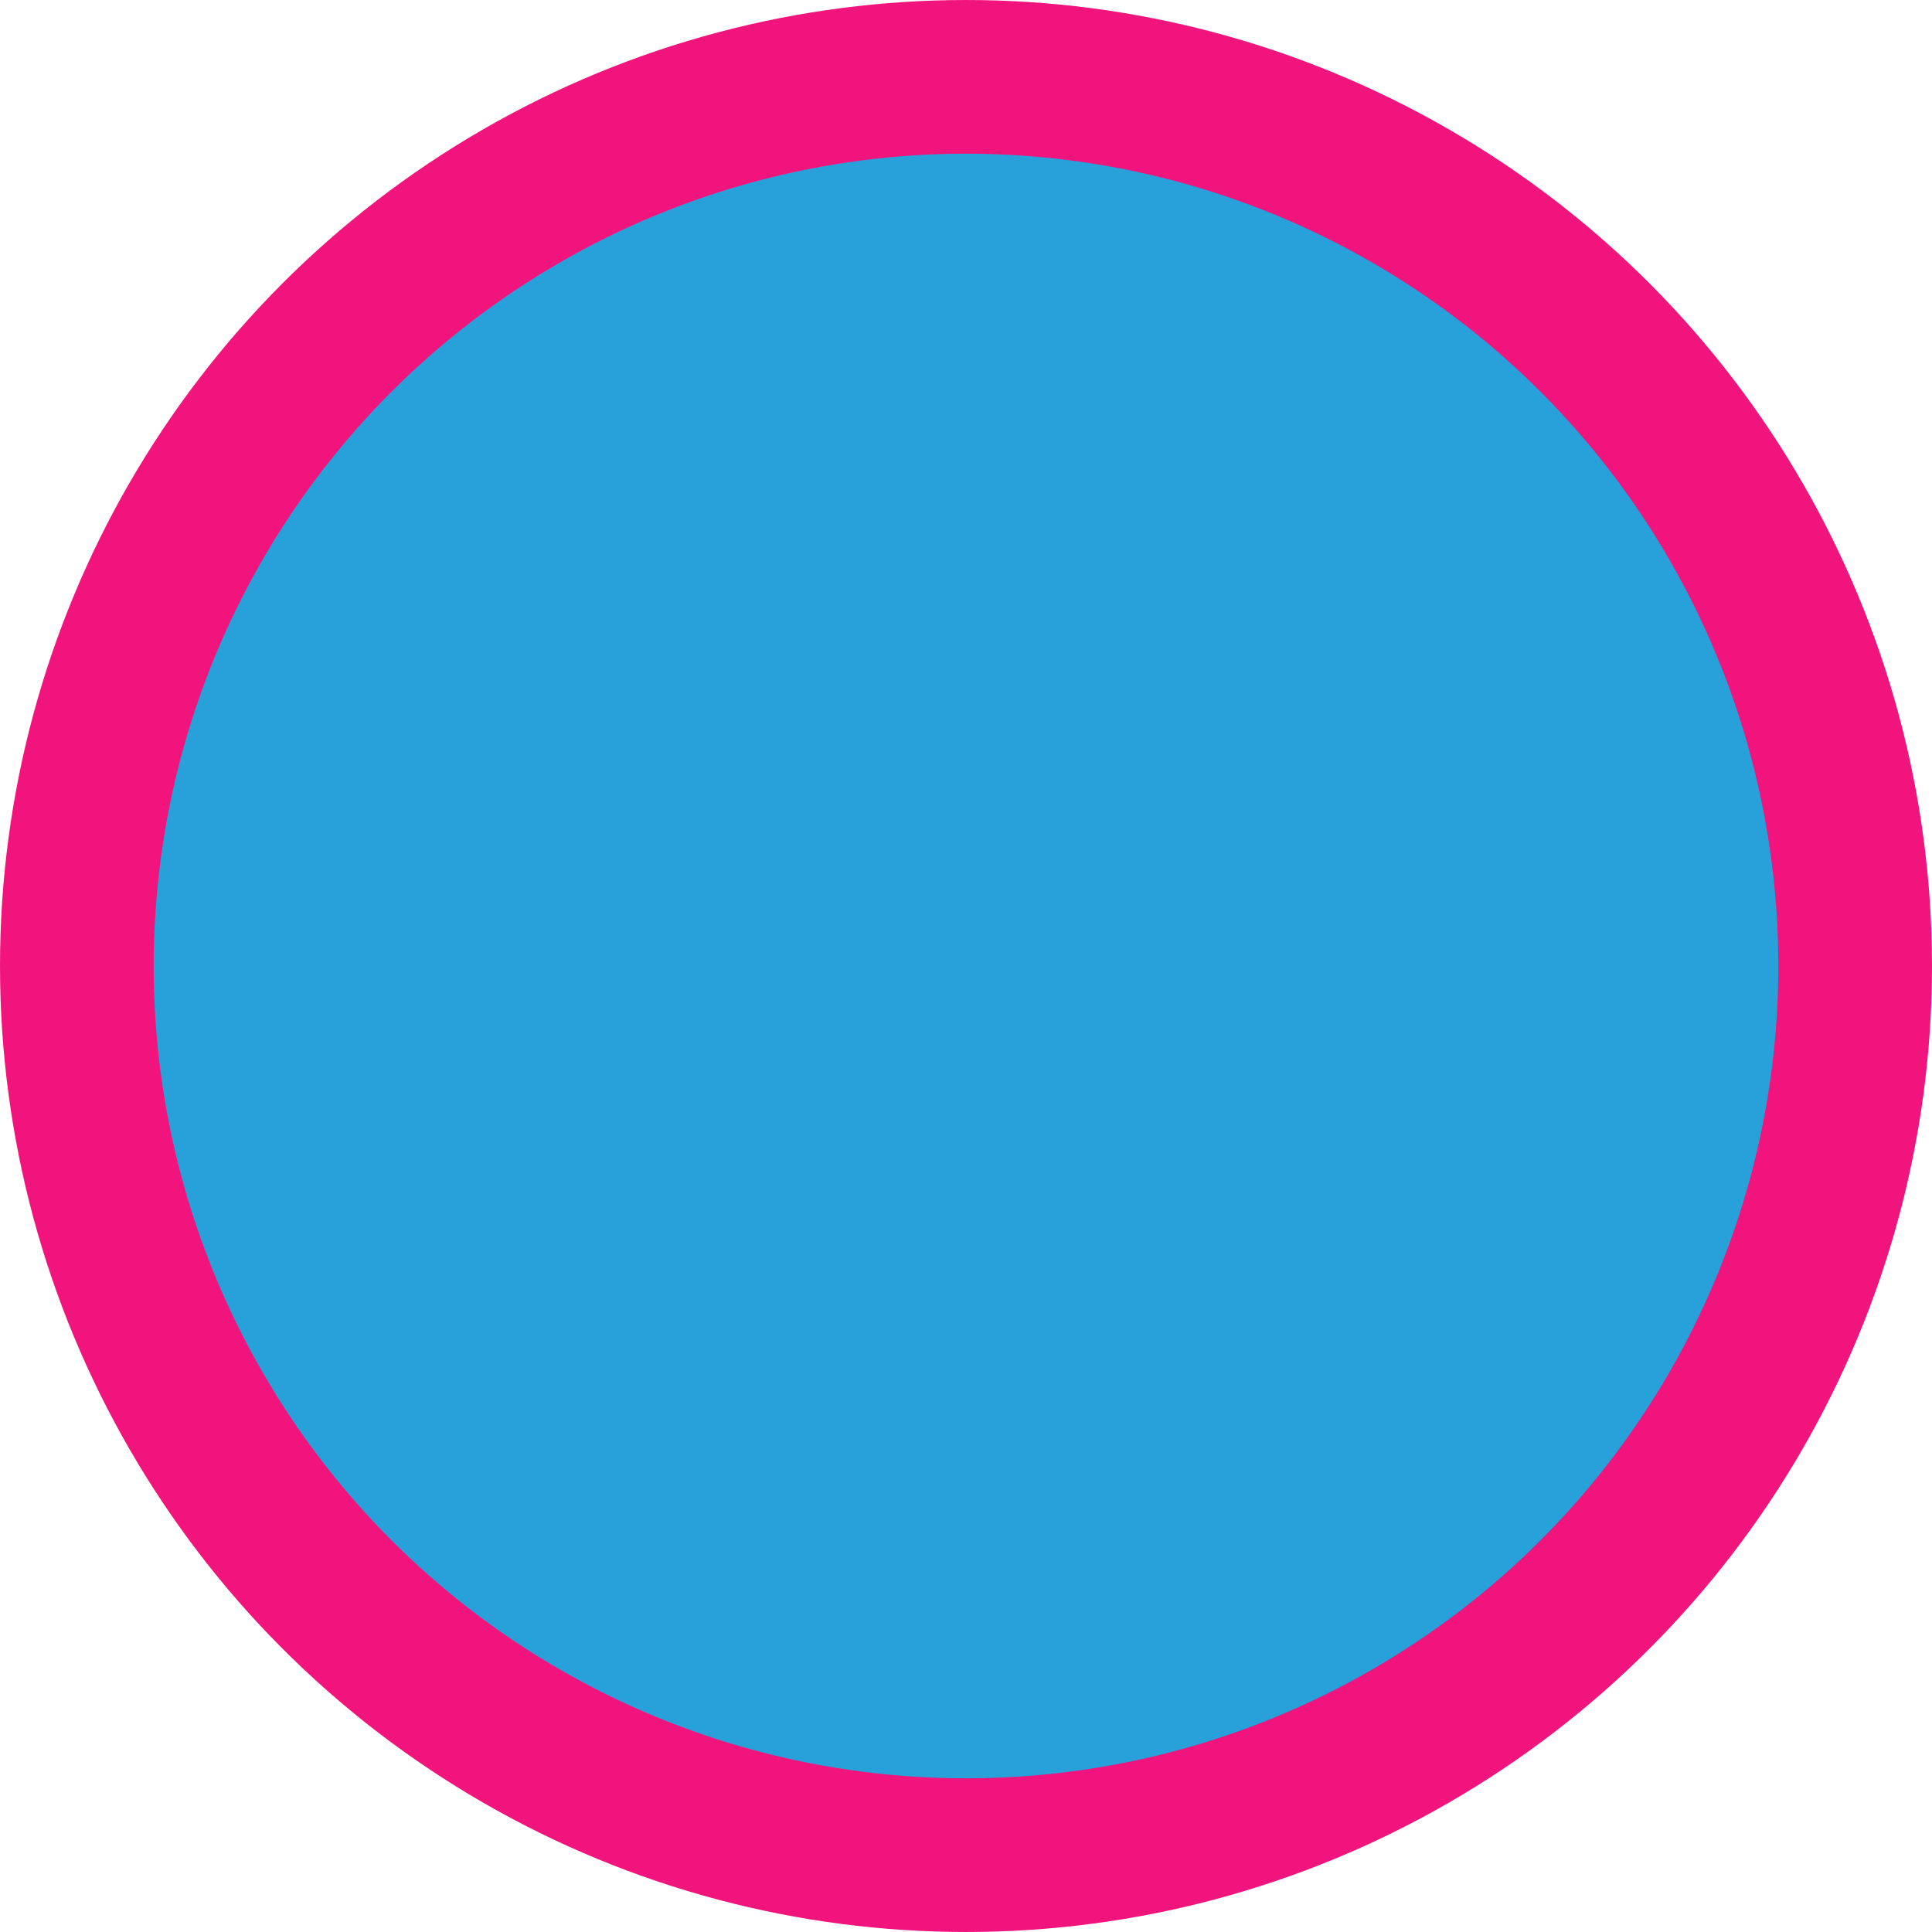 <svg viewBox='0 0 134759 134759' xmlns='http://www.w3.org/2000/svg' version='1.1' style='background-color:#ffffff'><circle cx='50%' cy='50%' r='67379' fill='#f1147c'><animate attributeType='XML' attributeName='r' values='0;67379' dur='4s' begin='0.25s'/><animate attributeType='XML' attributeName='r' values='66705;67379;66705' dur='0.5s' begin='4.25s' repeatCount='indefinite'/></circle><circle cx='50%' cy='50%' r='56660' fill='#28a1db'><animate attributeType='XML' attributeName='r' values='0;56660' dur='4s' begin='0.25s'/><animate attributeType='XML' attributeName='r' values='56093;56660;56093' dur='0.5s' begin='4.25s' repeatCount='indefinite'/></circle></svg>